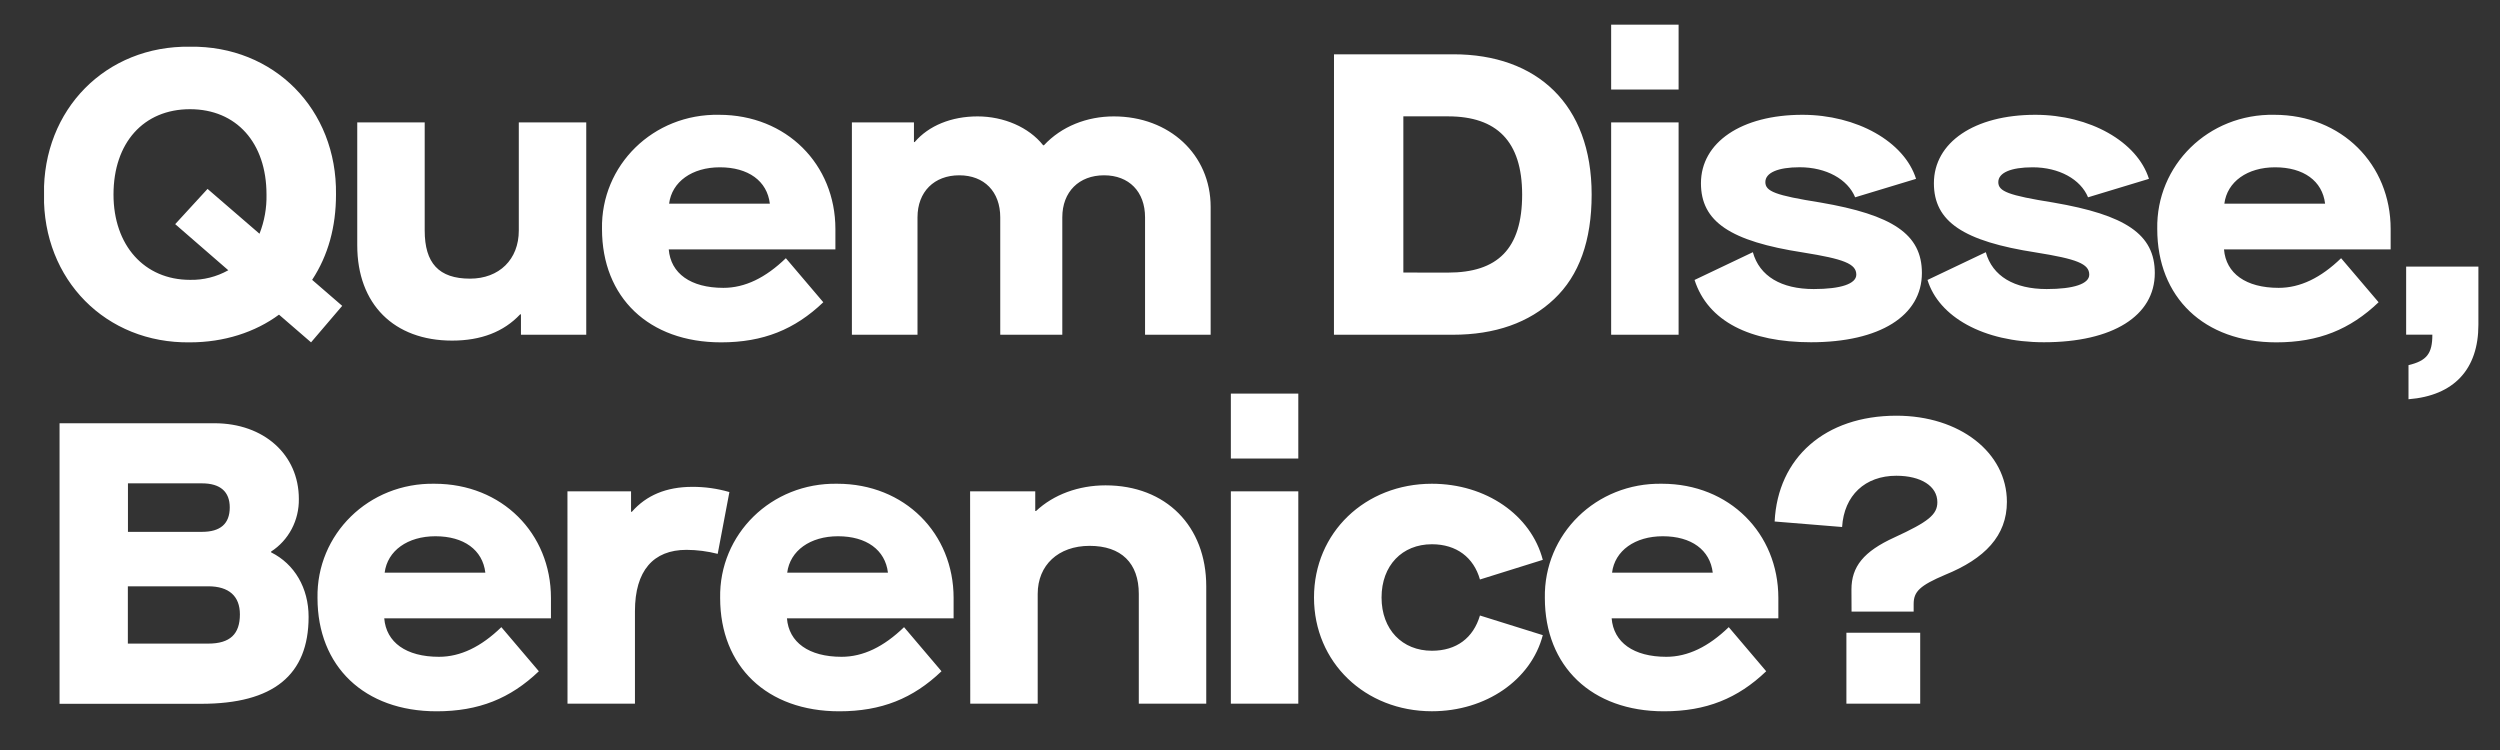 <svg width="50" height="15" viewBox="0 0 50 15" fill="none" xmlns="http://www.w3.org/2000/svg">
<rect x="0" y="0" width="50" height="15" fill="#333333" stroke="none"/>
<g clip-path="url(#clip0_204_4252)">
<path d="M6.221 6.847L5.58 6.293C5.104 6.645 4.48 6.847 3.799 6.847C2.121 6.871 0.856 5.597 0.879 3.89C0.856 2.184 2.121 0.91 3.799 0.934C5.478 0.91 6.743 2.184 6.72 3.89C6.72 4.539 6.563 5.108 6.243 5.597L6.844 6.117L6.221 6.847ZM3.504 4.483L4.151 3.778L5.19 4.675C5.288 4.426 5.336 4.159 5.33 3.89C5.33 2.857 4.729 2.184 3.8 2.184C2.871 2.184 2.27 2.857 2.27 3.89C2.27 4.908 2.887 5.597 3.801 5.597C4.068 5.603 4.332 5.536 4.566 5.405L3.504 4.483ZM7.145 2.448H8.494V4.611C8.494 5.26 8.775 5.573 9.4 5.573C9.985 5.573 10.376 5.188 10.376 4.611V2.448H11.725V6.695H10.419V6.286H10.404C10.074 6.637 9.62 6.812 9.042 6.812C7.879 6.812 7.145 6.083 7.145 4.906V2.448ZM14.382 2.296C15.731 2.296 16.708 3.289 16.708 4.58V4.988H13.375C13.414 5.468 13.812 5.757 14.467 5.757C14.899 5.757 15.31 5.557 15.717 5.164L16.466 6.045C15.896 6.59 15.264 6.847 14.421 6.847C12.976 6.847 12.04 5.949 12.04 4.58C12.016 3.305 13.064 2.271 14.382 2.296ZM15.397 4.074C15.343 3.618 14.965 3.346 14.397 3.346C13.843 3.346 13.437 3.634 13.382 4.074H15.397ZM17.038 2.448H18.279V2.841H18.294C18.576 2.512 19.029 2.328 19.551 2.328C20.074 2.328 20.577 2.544 20.863 2.905H20.879C21.23 2.528 21.738 2.328 22.276 2.328C23.385 2.328 24.213 3.089 24.213 4.139V6.695H22.901V4.347C22.901 3.834 22.581 3.506 22.081 3.506C21.582 3.506 21.246 3.834 21.246 4.347V6.695H20.005V4.347C20.005 3.834 19.685 3.506 19.185 3.506C18.685 3.506 18.35 3.834 18.35 4.347V6.695H17.038V2.448ZM26.68 1.086H29.069C30.732 1.086 31.833 2.08 31.833 3.89C31.833 4.813 31.583 5.51 31.083 5.981C30.583 6.454 29.904 6.695 29.053 6.695H26.679L26.68 1.086ZM28.959 5.452C29.951 5.452 30.443 4.98 30.443 3.89C30.442 2.825 29.935 2.327 28.959 2.327H28.067V5.451L28.959 5.452ZM32.223 0.493H33.572V1.791H32.223V0.493ZM32.223 2.448H33.572V6.695H32.223V2.448ZM39.716 5.044C39.849 5.525 40.286 5.781 40.934 5.781C41.474 5.781 41.785 5.677 41.785 5.493C41.785 5.276 41.535 5.18 40.723 5.05C39.266 4.825 38.678 4.433 38.678 3.665C38.678 2.848 39.487 2.296 40.707 2.296C41.793 2.296 42.745 2.832 42.979 3.577L41.761 3.946C41.613 3.586 41.182 3.346 40.653 3.346C40.216 3.346 39.966 3.456 39.966 3.642C39.966 3.827 40.161 3.906 41.067 4.051C42.511 4.299 43.096 4.684 43.096 5.461C43.096 6.318 42.254 6.845 40.879 6.845C39.661 6.845 38.774 6.332 38.55 5.599L39.716 5.044ZM45.487 2.296C46.836 2.296 47.813 3.289 47.813 4.58V4.988H44.48C44.519 5.468 44.917 5.757 45.573 5.757C46.004 5.757 46.416 5.557 46.822 5.164L47.572 6.045C47.002 6.59 46.369 6.847 45.526 6.847C44.081 6.847 43.145 5.949 43.145 4.58C43.121 3.305 44.167 2.271 45.487 2.296ZM46.502 4.074C46.448 3.618 46.07 3.346 45.502 3.346C44.948 3.346 44.542 3.634 44.487 4.074H46.502ZM48.17 7.303C48.537 7.215 48.647 7.071 48.647 6.694H48.123V5.332H49.568V6.495C49.568 7.384 49.082 7.913 48.17 7.985V7.303ZM1.191 8.465H4.29C5.274 8.465 5.977 9.09 5.977 9.979C5.98 10.189 5.931 10.396 5.834 10.58C5.737 10.764 5.595 10.92 5.422 11.031V11.047C5.891 11.28 6.172 11.76 6.172 12.337C6.172 13.5 5.47 14.076 4.025 14.076H1.191V8.465ZM4.04 10.637C4.407 10.637 4.595 10.476 4.595 10.148C4.595 9.835 4.407 9.667 4.04 9.667H2.559V10.637H4.04ZM4.165 12.872C4.603 12.872 4.798 12.68 4.798 12.287C4.798 11.926 4.582 11.726 4.165 11.726H2.557V12.872H4.165ZM8.692 9.675C10.041 9.675 11.019 10.669 11.019 11.959V12.367H7.685C7.724 12.847 8.122 13.136 8.779 13.136C9.21 13.136 9.622 12.936 10.027 12.543L10.777 13.425C10.207 13.97 9.575 14.226 8.732 14.226C7.287 14.226 6.35 13.329 6.35 11.959C6.327 10.685 7.373 9.651 8.692 9.675ZM9.707 11.454C9.653 10.997 9.276 10.725 8.708 10.725C8.154 10.725 7.748 11.013 7.693 11.454H9.707ZM11.349 9.827H12.621V10.236H12.637C12.926 9.907 13.324 9.737 13.847 9.737C14.098 9.736 14.347 9.771 14.588 9.841L14.354 11.077C14.15 11.025 13.94 10.998 13.73 10.997C13.066 10.997 12.699 11.414 12.699 12.223V14.074H11.35L11.349 9.827ZM16.746 9.675C18.095 9.675 19.072 10.669 19.072 11.959V12.367H15.739C15.777 12.847 16.176 13.136 16.831 13.136C17.263 13.136 17.675 12.936 18.081 12.543L18.83 13.425C18.261 13.97 17.628 14.226 16.785 14.226C15.34 14.226 14.403 13.329 14.403 11.959C14.38 10.685 15.426 9.651 16.746 9.675ZM17.759 11.454C17.705 10.997 17.327 10.725 16.76 10.725C16.205 10.725 15.8 11.013 15.744 11.454H17.759ZM19.402 9.827H20.705V10.22H20.721C21.072 9.891 21.572 9.707 22.111 9.707C23.321 9.707 24.125 10.524 24.125 11.726V14.074H22.776V11.878C22.776 11.261 22.425 10.917 21.792 10.917C21.168 10.917 20.754 11.301 20.754 11.878V14.074H19.405L19.402 9.827ZM24.617 7.872H25.966V9.17H24.617V7.872ZM24.617 9.827H25.966V14.074H24.617V9.827ZM28.638 9.675C29.718 9.675 30.622 10.3 30.856 11.197L29.599 11.59C29.474 11.149 29.13 10.885 28.638 10.885C28.044 10.885 27.631 11.309 27.631 11.95C27.631 12.591 28.045 13.015 28.638 13.015C29.13 13.015 29.466 12.759 29.599 12.31L30.856 12.703C30.622 13.6 29.716 14.225 28.638 14.225C27.303 14.225 26.28 13.248 26.28 11.95C26.28 10.652 27.303 9.675 28.638 9.675ZM33.24 9.675C34.589 9.675 35.567 10.669 35.567 11.959V12.367H32.233C32.272 12.847 32.67 13.136 33.326 13.136C33.755 13.136 34.169 12.936 34.575 12.543L35.324 13.425C34.755 13.97 34.122 14.226 33.279 14.226C31.835 14.226 30.897 13.329 30.897 11.959C30.874 10.685 31.921 9.651 33.24 9.675ZM34.255 11.454C34.201 10.997 33.826 10.725 33.256 10.725C32.701 10.725 32.295 11.013 32.241 11.454H34.255ZM37.029 11.79C37.029 11.333 37.272 11.029 37.889 10.748C38.567 10.436 38.747 10.292 38.747 10.043C38.747 9.723 38.419 9.515 37.927 9.515C37.303 9.515 36.881 9.907 36.842 10.54L35.493 10.43C35.555 9.156 36.5 8.314 37.929 8.314C39.194 8.314 40.138 9.051 40.138 10.037C40.138 10.717 39.694 11.174 38.905 11.495C38.397 11.711 38.273 11.831 38.273 12.08V12.232H37.031L37.029 11.79ZM36.928 12.655H38.404V14.074H36.928V12.655ZM35.057 5.044C35.19 5.525 35.627 5.781 36.275 5.781C36.815 5.781 37.126 5.677 37.126 5.493C37.126 5.276 36.876 5.18 36.064 5.05C34.604 4.825 34.019 4.433 34.019 3.665C34.019 2.848 34.828 2.296 36.049 2.296C37.134 2.296 38.087 2.832 38.321 3.577L37.103 3.946C36.954 3.585 36.525 3.345 35.994 3.345C35.557 3.345 35.307 3.456 35.307 3.641C35.307 3.827 35.502 3.906 36.407 4.05C37.852 4.298 38.438 4.683 38.438 5.46C38.438 6.317 37.594 6.845 36.22 6.845C35.002 6.845 34.158 6.428 33.891 5.599L35.057 5.044Z" fill="white"/>
</g>
<defs>
<clipPath id="clip0_204_4252">
<rect width="48.688" height="13.732" fill="white" transform="translate(0.881 0.493)"/>
</clipPath>
</defs>
</svg>
